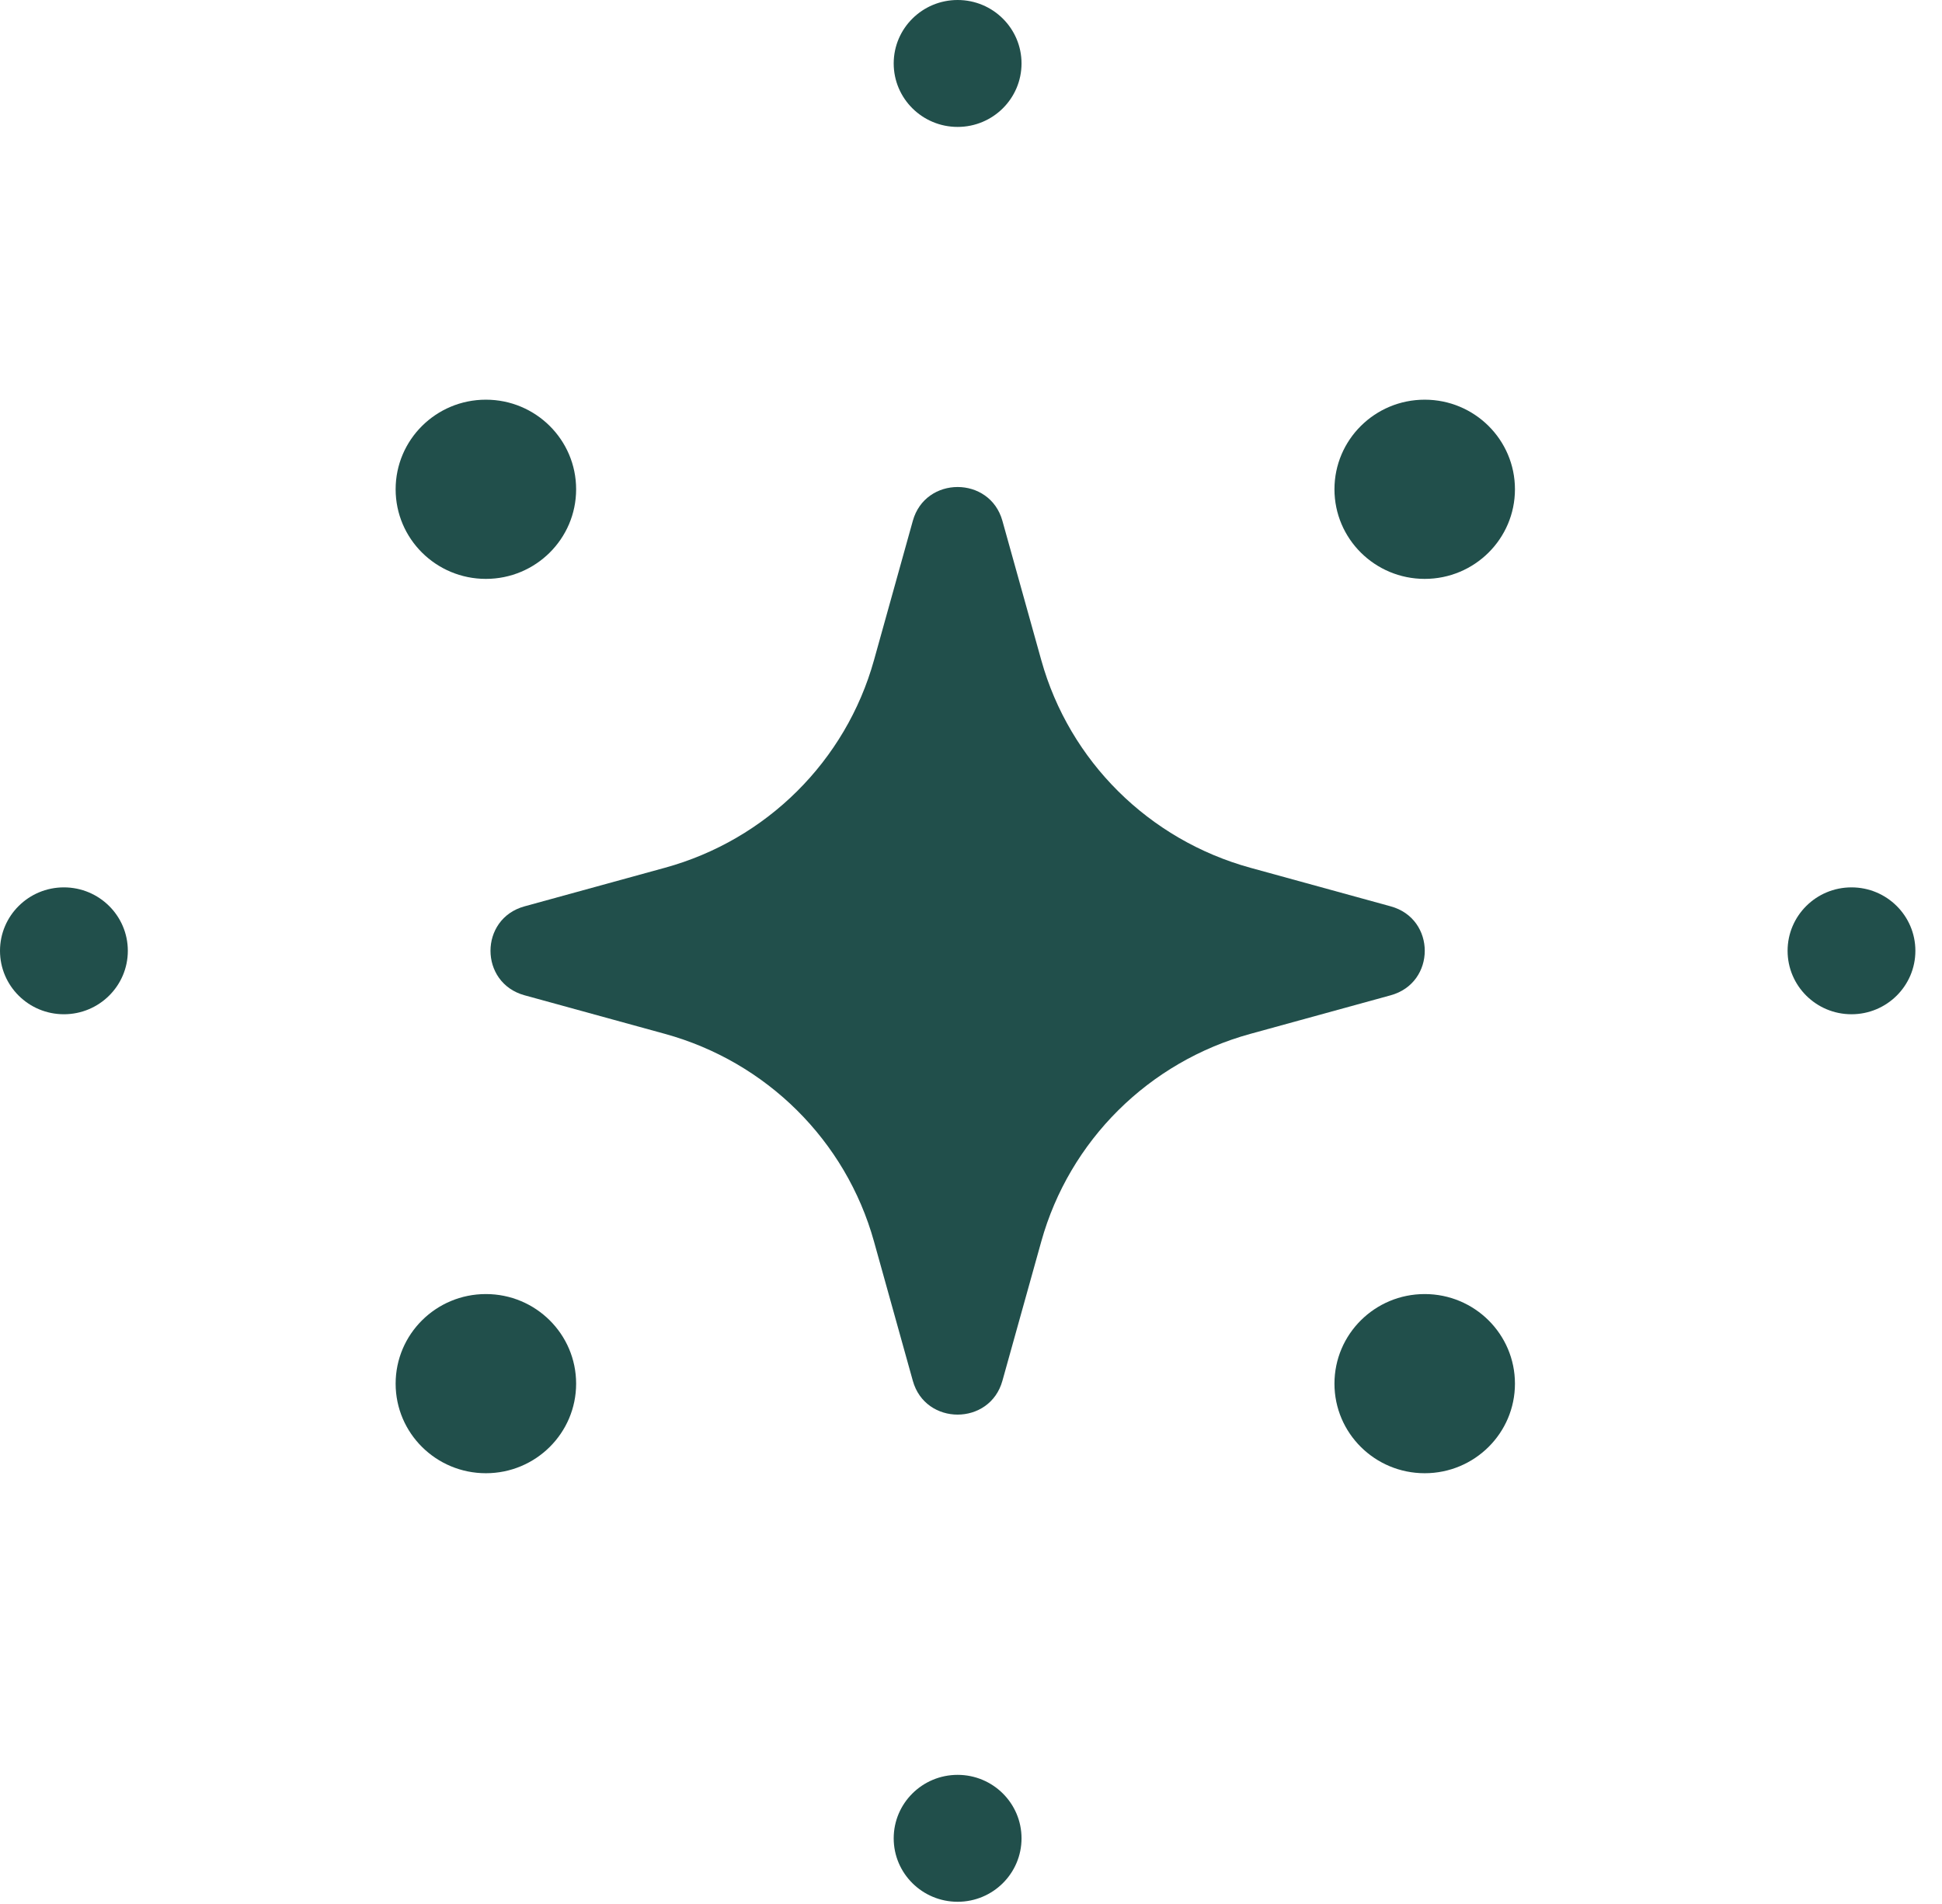 <svg width="51" height="50" viewBox="0 0 51 50" fill="none" xmlns="http://www.w3.org/2000/svg">
<path class="ai" d="M26.325 13.678L27.346 17.337C28.084 19.987 30.171 22.055 32.836 22.788L36.521 23.801C37.715 24.127 37.715 25.81 36.521 26.137L32.836 27.15C30.166 27.883 28.084 29.955 27.346 32.601L26.325 36.26C25.996 37.445 24.301 37.445 23.972 36.26L22.952 32.601C22.214 29.951 20.127 27.883 17.462 27.15L13.776 26.137C12.583 25.81 12.583 24.127 13.776 23.801L17.462 22.788C20.131 22.055 22.214 19.983 22.952 17.337L23.972 13.678C24.301 12.493 25.996 12.493 26.325 13.678Z" fill="#214F4B"/>
<path class="ai" d="M12.76 15.202C14.069 15.202 15.13 14.148 15.13 12.849C15.13 11.549 14.069 10.496 12.76 10.496C11.451 10.496 10.39 11.549 10.39 12.849C10.39 14.148 11.451 15.202 12.76 15.202Z" fill="#214F4B"/>
<path class="ai" d="M37.415 15.202C38.724 15.202 39.785 14.148 39.785 12.849C39.785 11.549 38.724 10.496 37.415 10.496C36.106 10.496 35.045 11.549 35.045 12.849C35.045 14.148 36.106 15.202 37.415 15.202Z" fill="#214F4B"/>
<path class="ai" d="M12.76 38.688C14.069 38.688 15.13 37.635 15.13 36.336C15.13 35.036 14.069 33.983 12.76 33.983C11.451 33.983 10.39 35.036 10.39 36.336C10.39 37.635 11.451 38.688 12.76 38.688Z" fill="#214F4B"/>
<path class="ai" d="M37.415 38.688C38.724 38.688 39.785 37.635 39.785 36.336C39.785 35.036 38.724 33.983 37.415 33.983C36.106 33.983 35.045 35.036 35.045 36.336C35.045 37.635 36.106 38.688 37.415 38.688Z" fill="#214F4B"/>
<path class="ai" d="M1.678 26.635C2.605 26.635 3.357 25.889 3.357 24.969C3.357 24.049 2.605 23.303 1.678 23.303C0.751 23.303 0 24.049 0 24.969C0 25.889 0.751 26.635 1.678 26.635Z" fill="#214F4B"/>
<path class="ai" d="M48.623 26.635C49.55 26.635 50.301 25.889 50.301 24.969C50.301 24.049 49.55 23.303 48.623 23.303C47.696 23.303 46.945 24.049 46.945 24.969C46.945 25.889 47.696 26.635 48.623 26.635Z" fill="#214F4B"/>
<path class="ai" d="M25.149 49.942C26.076 49.942 26.827 49.196 26.827 48.276C26.827 47.355 26.076 46.609 25.149 46.609C24.222 46.609 23.47 47.355 23.47 48.276C23.47 49.196 24.222 49.942 25.149 49.942Z" fill="#214F4B"/>
<path class="ai" d="M25.149 3.333C26.076 3.333 26.827 2.587 26.827 1.666C26.827 0.746 26.076 0 25.149 0C24.222 0 23.47 0.746 23.47 1.666C23.47 2.587 24.222 3.333 25.149 3.333Z" fill="#214F4B"/>
<style>@media (prefers-color-scheme: light) { .ai { fill: #214F4B; } } @media (prefers-color-scheme: dark) { .ai { fill: #31DD67; } }</style>
</svg>
